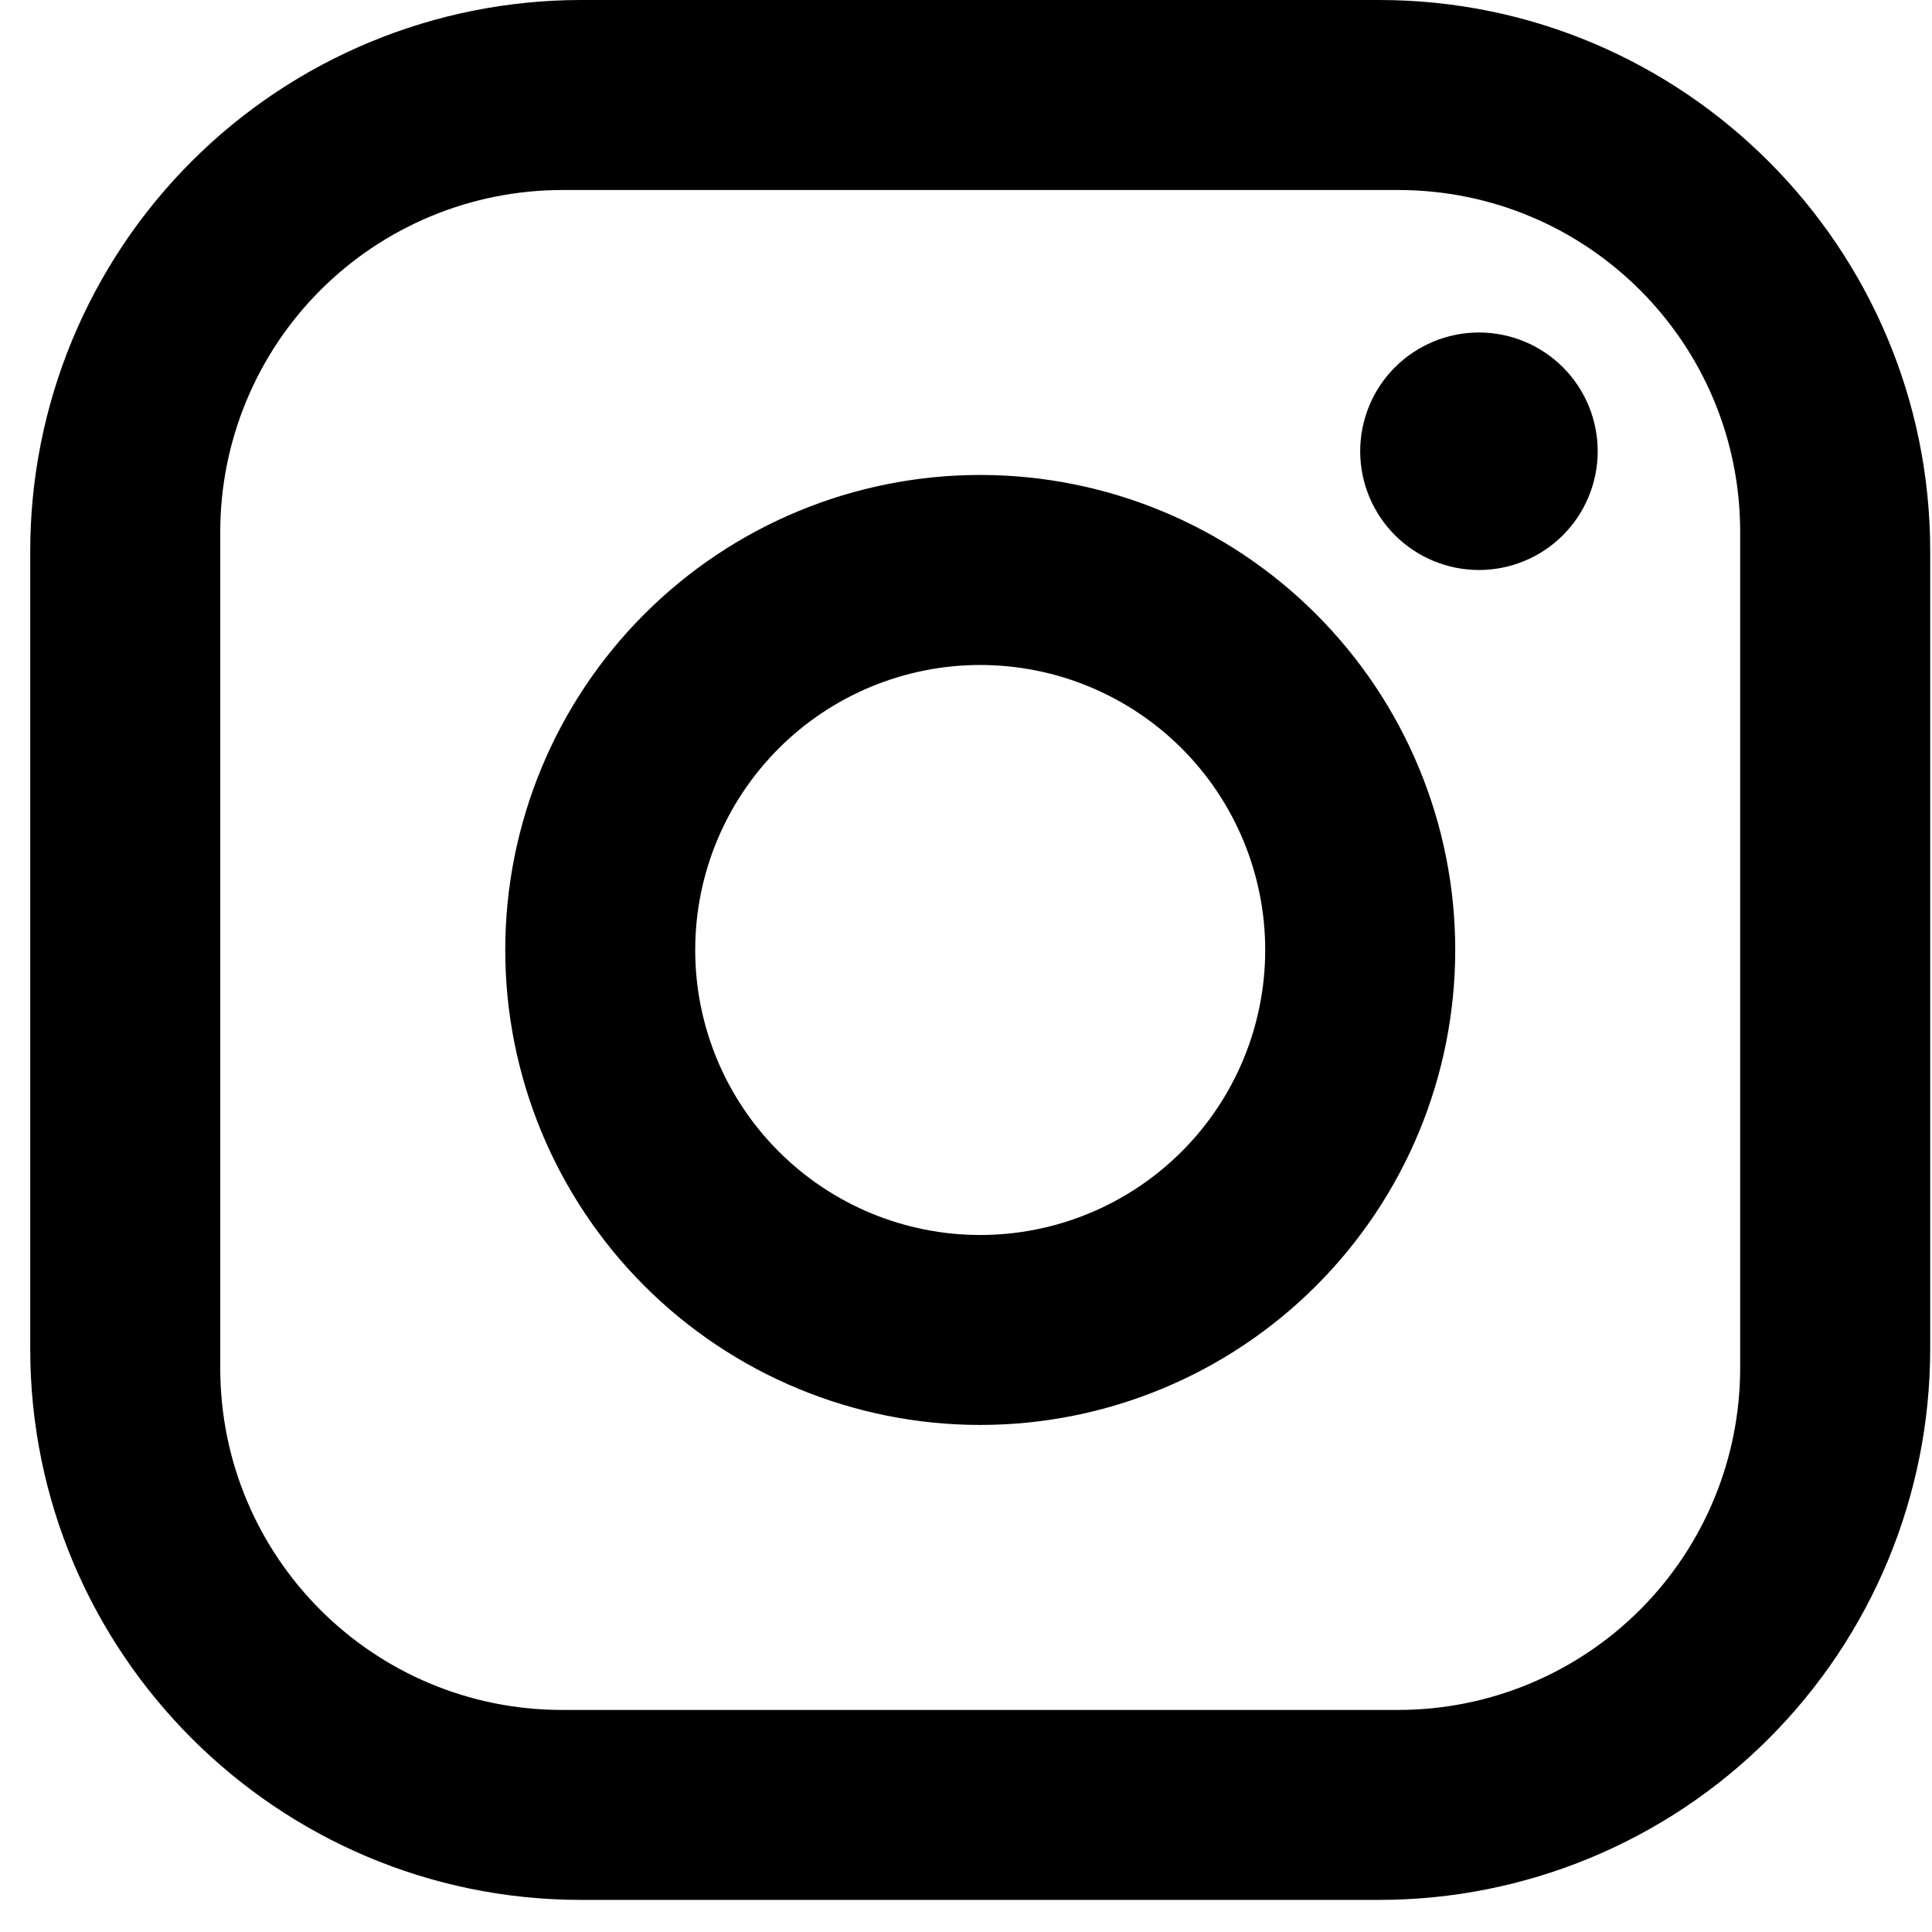 <svg width="31" height="31" viewBox="0 0 31 31" fill="black" xmlns="http://www.w3.org/2000/svg">
<path d="M9.326 0H22.13C27.008 0 30.971 3.963 30.971 8.841V21.645C30.971 23.989 30.04 26.238 28.381 27.896C26.724 29.554 24.475 30.485 22.13 30.485H9.326C4.449 30.485 0.485 26.522 0.485 21.645V8.841C0.485 6.496 1.417 4.247 3.075 2.589C4.733 0.931 6.982 0 9.326 0ZM9.021 3.049C7.566 3.049 6.17 3.627 5.141 4.656C4.112 5.685 3.534 7.081 3.534 8.536V21.95C3.534 24.983 5.988 27.437 9.021 27.437H22.435C23.89 27.437 25.286 26.859 26.315 25.83C27.344 24.801 27.922 23.405 27.922 21.95V8.536C27.922 5.503 25.468 3.049 22.435 3.049H9.021ZM23.731 5.335C24.236 5.335 24.721 5.536 25.078 5.893C25.435 6.25 25.636 6.735 25.636 7.24C25.636 7.746 25.435 8.23 25.078 8.588C24.721 8.945 24.236 9.146 23.731 9.146C23.225 9.146 22.741 8.945 22.383 8.588C22.026 8.23 21.825 7.746 21.825 7.24C21.825 6.735 22.026 6.25 22.383 5.893C22.741 5.536 23.225 5.335 23.731 5.335ZM15.728 7.621C17.75 7.621 19.688 8.424 21.117 9.854C22.547 11.283 23.35 13.221 23.35 15.243C23.35 17.264 22.547 19.203 21.117 20.632C19.688 22.061 17.75 22.864 15.728 22.864C13.707 22.864 11.768 22.061 10.339 20.632C8.91 19.203 8.107 17.264 8.107 15.243C8.107 13.221 8.91 11.283 10.339 9.854C11.768 8.424 13.707 7.621 15.728 7.621ZM15.728 10.67C14.515 10.67 13.352 11.152 12.495 12.009C11.637 12.867 11.155 14.03 11.155 15.243C11.155 16.456 11.637 17.619 12.495 18.476C13.352 19.334 14.515 19.816 15.728 19.816C16.941 19.816 18.104 19.334 18.962 18.476C19.819 17.619 20.301 16.456 20.301 15.243C20.301 14.03 19.819 12.867 18.962 12.009C18.104 11.152 16.941 10.67 15.728 10.67Z"/>
</svg>
